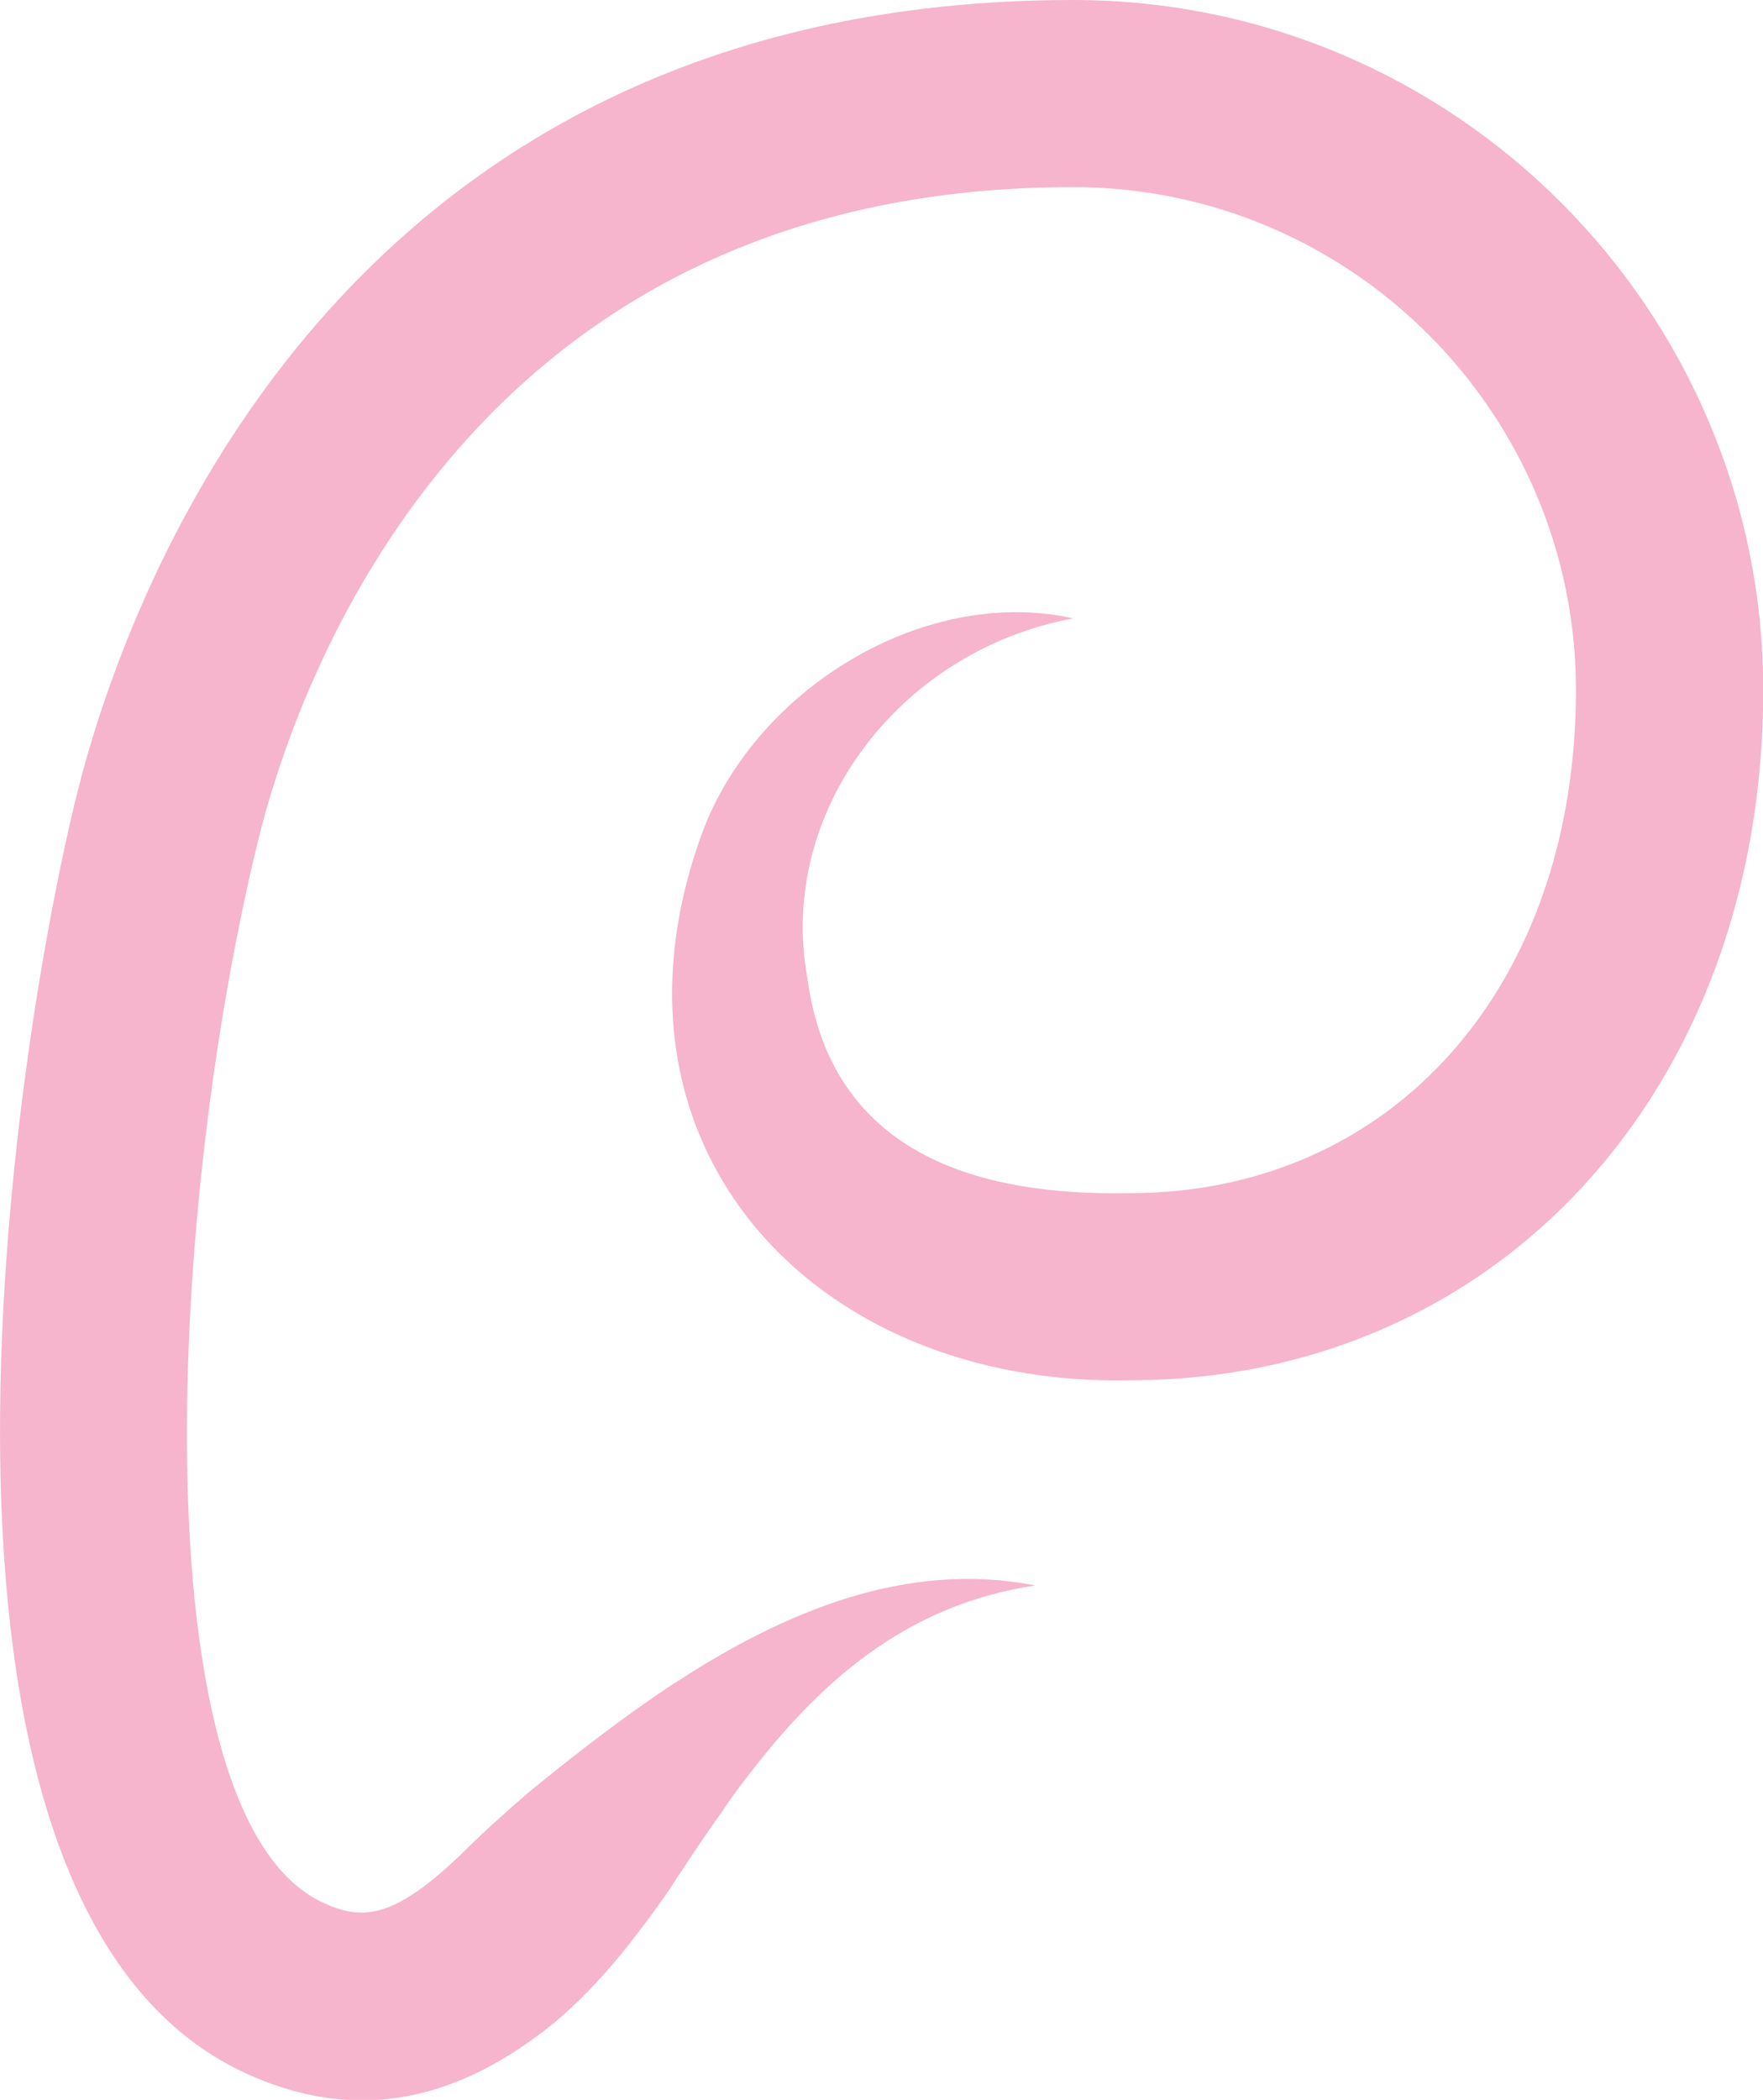 <?xml version="1.0" encoding="UTF-8"?>
<svg id="Warstwa_1" data-name="Warstwa 1" xmlns="http://www.w3.org/2000/svg" viewBox="0 0 75.97 90.46">
  <defs>
    <style>
      .cls-1 {
        fill: #f6b4cd;
      }
    </style>
  </defs>
  <path class="cls-1" d="M46.25,0c16.39,0,29.73,13.34,29.73,29.73,0,17.22-11.48,29.73-27.3,29.73h0c-13.72.29-23.44-10.25-18.34-23.8,2.43-6.17,9.65-10.42,15.91-9.02-7.45,1.37-12.77,8.3-11.46,15.49,1,7.44,7.1,9.4,13.88,9.27h0s0,0,0,0c11.33,0,19.24-8.91,19.24-21.67,0-11.95-9.72-21.67-21.67-21.67-26.24,0-33.54,21.64-35.15,28.28-4.02,16.56-4.92,41.91,2.76,45.59,1.71.82,3.04.74,5.8-1.84h0s.08-.08.12-.11c.18-.18.36-.35.54-.53.35-.34.71-.68,1.08-1.01h0c.45-.41.92-.82,1.39-1.23,1.92-1.56,4-3.2,6.22-4.66.04-.03.08-.06.13-.08,4.68-3.05,9.94-5.26,15.48-4.17-5.64.85-9.35,4.21-12.5,8.36-.01.02-.02.02-.04.04-.05.07-.11.16-.17.23-.23.31-.49.67-.75,1.06-.8,1.12-1.57,2.27-2.33,3.45-.54.78-1.12,1.56-1.73,2.34h0c-.88,1.11-1.84,2.16-2.87,3.07-.25.22-.51.43-.77.63-.35.27-.72.53-1.09.78-1.89,1.25-4.15,2.22-6.75,2.22-1.61,0-3.36-.37-5.22-1.26C-4.63,82,.16,47.22,3.26,34.43,5.23,26.35,14.13,0,46.25,0Z"/>
</svg>